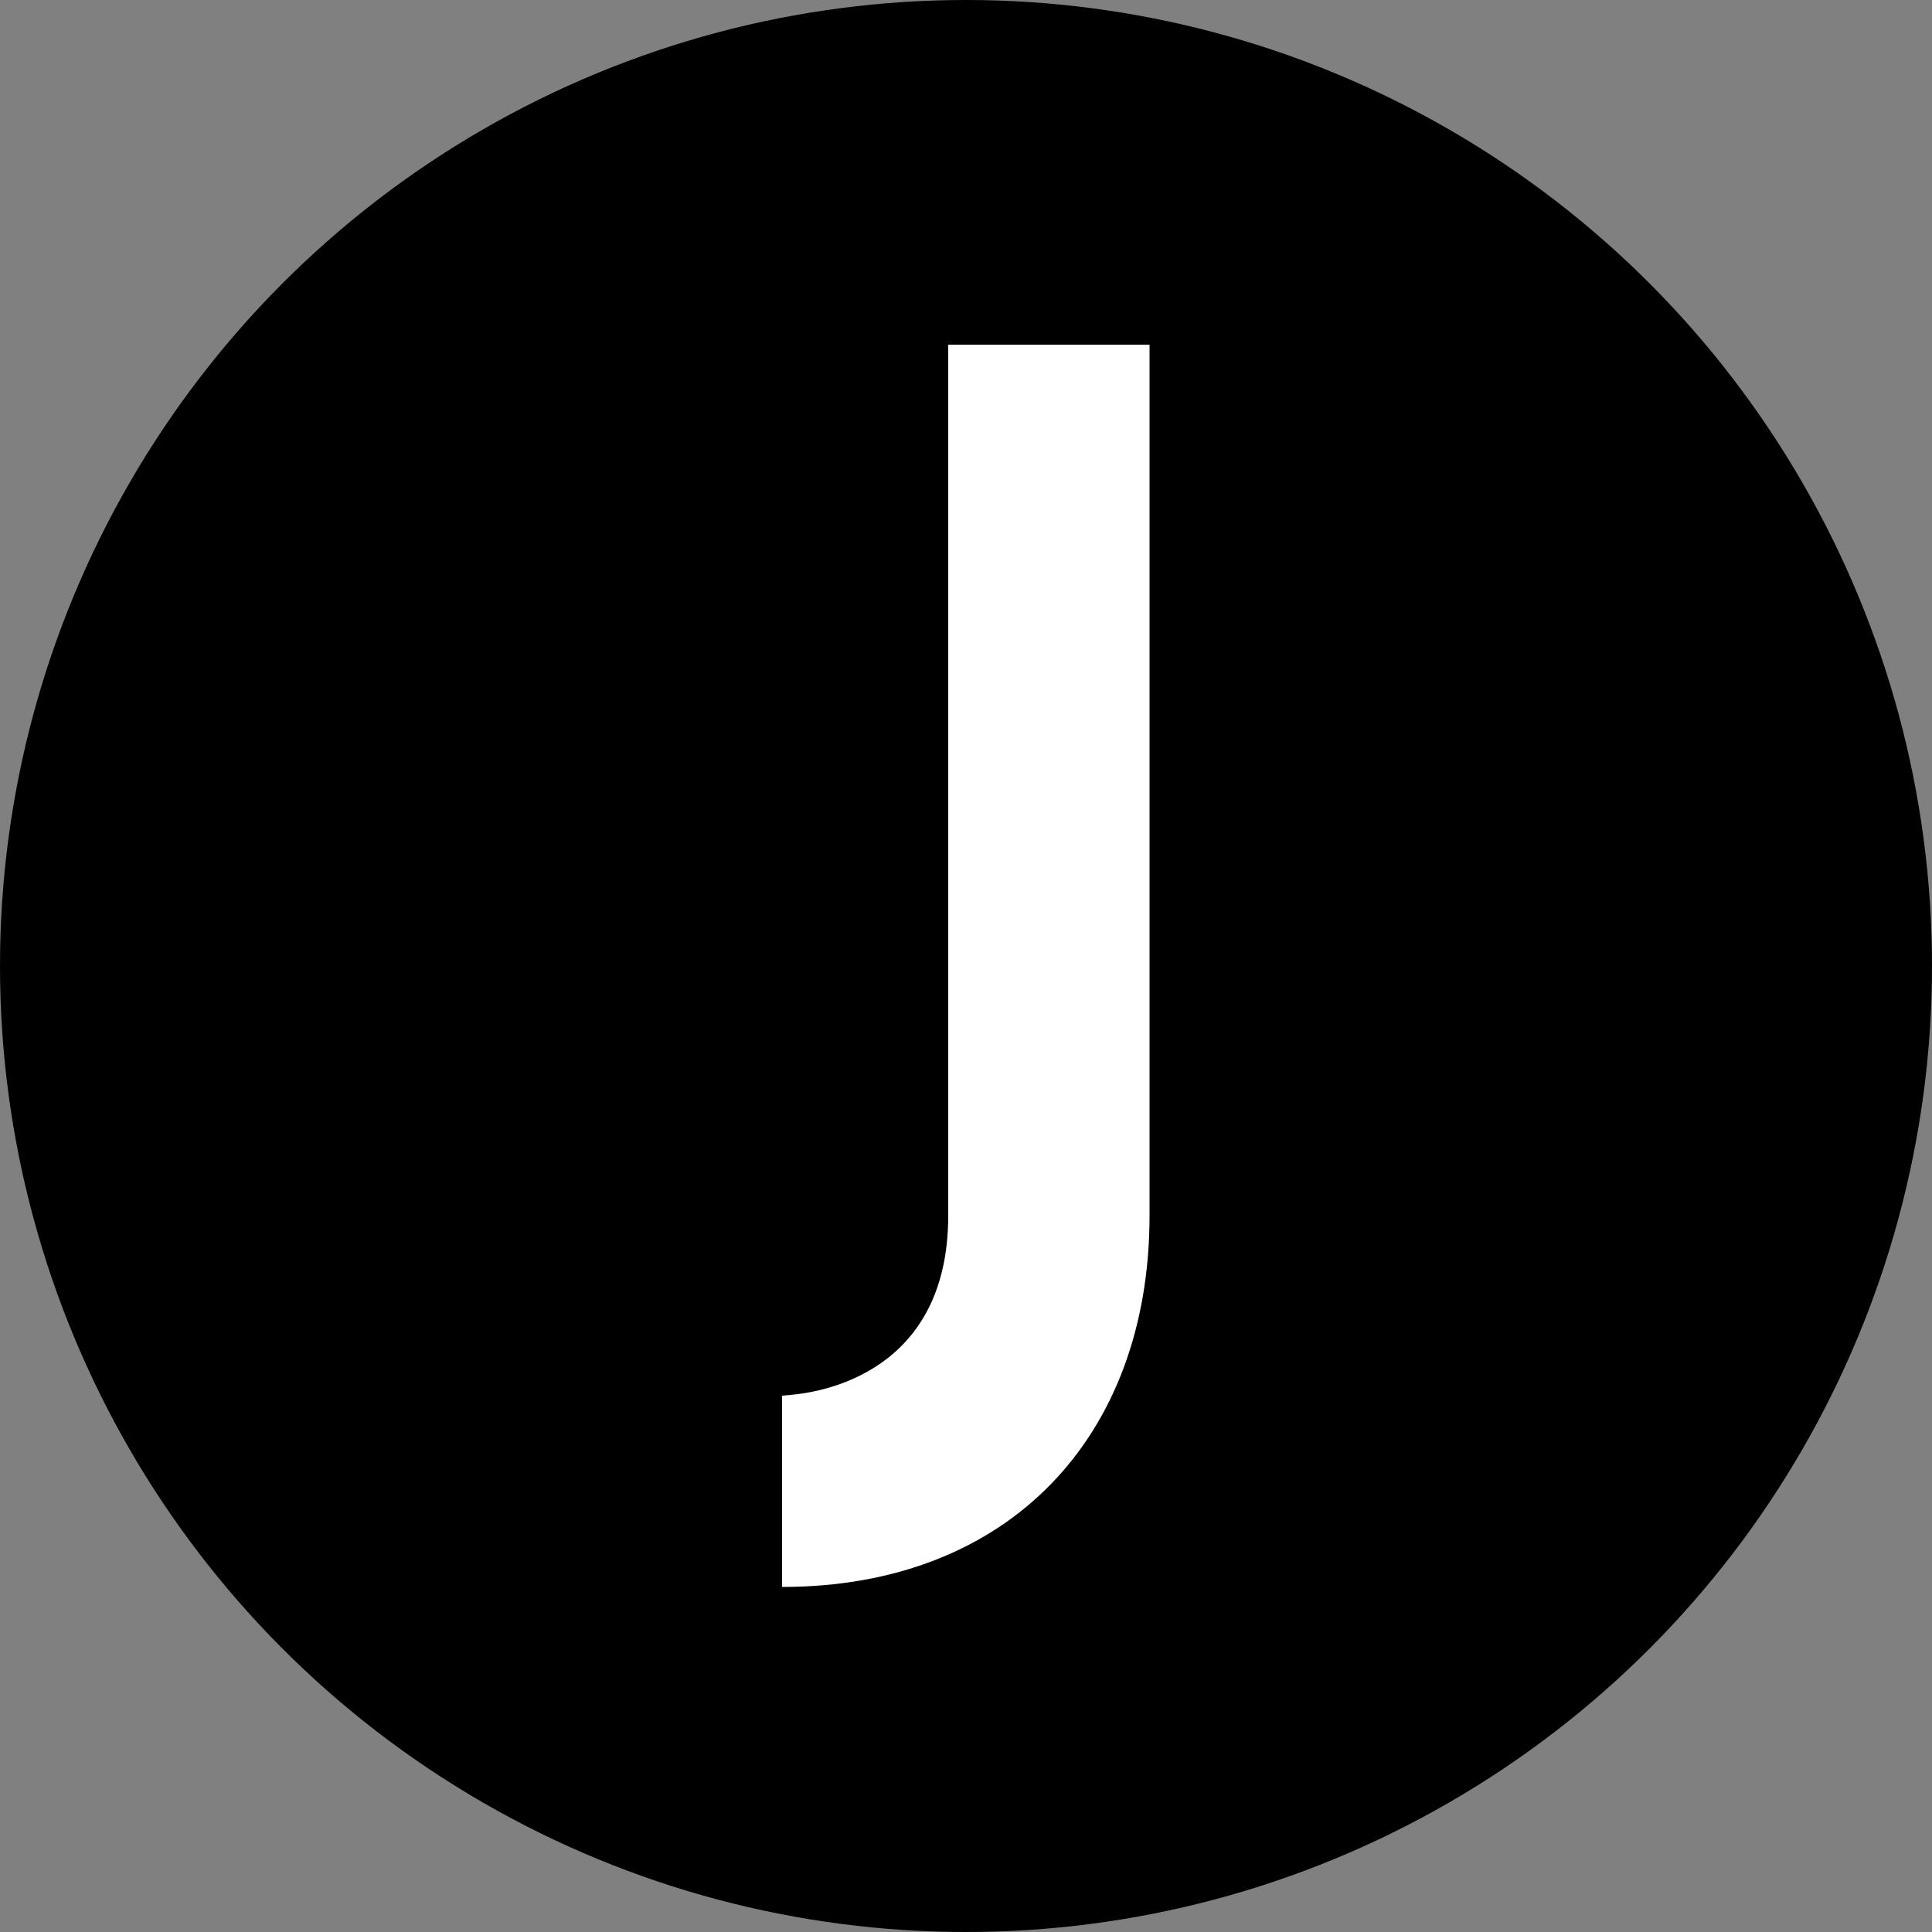<?xml version="1.0" encoding="utf-8"?>
<!-- Generator: Adobe Illustrator 25.2.0, SVG Export Plug-In . SVG Version: 6.00 Build 0)  -->
<svg version="1.1" id="Layer_1" xmlns="http://www.w3.org/2000/svg" xmlns:xlink="http://www.w3.org/1999/xlink" x="0px" y="0px"
	 viewBox="0 0 500 500" style="enable-background:new 0 0 500 500;" xml:space="preserve">
<rect x="0" y="0" width="500" height="500" fill="#808080" stroke="none"/>
<style type="text/css">
	.st0{fill:#FFFFFF;}
</style>
<g>
	<circle cx="250" cy="250" r="250"/>
	<path class="st0" d="M245.4,89.2h52.1v225.4c0,57.2-36.4,96.1-95.1,96.1c0-0.1,0-49.5,0-49.5s0.9-0.1,2.1-0.2
		c8.6-0.7,40.9-6.1,40.9-46.4V89.2z"/>
</g>
</svg>
